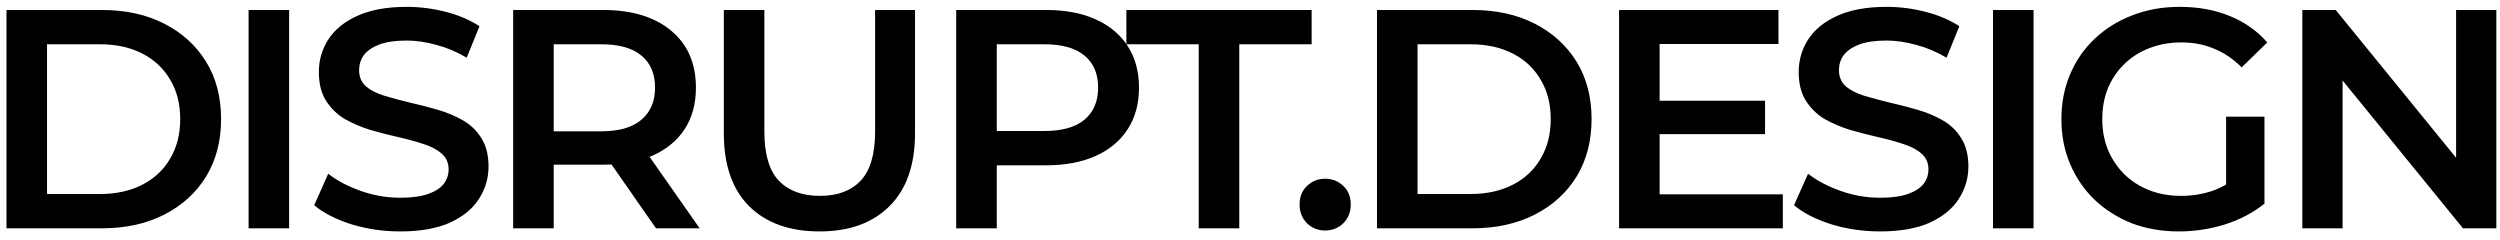 <?xml version="1.0" encoding="UTF-8"?> <svg xmlns="http://www.w3.org/2000/svg" width="219" height="21" viewBox="0 0 219 21" fill="none"><path d="M0.568 20V0.874H8.929C11.006 0.874 12.827 1.275 14.394 2.076C15.96 2.878 17.181 3.989 18.055 5.41C18.929 6.83 19.366 8.506 19.366 10.437C19.366 12.35 18.929 14.025 18.055 15.464C17.181 16.885 15.96 17.996 14.394 18.798C12.827 19.599 11.006 20 8.929 20H0.568ZM4.12 16.994H8.765C10.186 16.994 11.425 16.721 12.481 16.175C13.538 15.628 14.348 14.863 14.913 13.88C15.496 12.896 15.787 11.748 15.787 10.437C15.787 9.107 15.496 7.96 14.913 6.994C14.348 6.011 13.538 5.246 12.481 4.699C11.425 4.153 10.186 3.879 8.765 3.879H4.12V16.994ZM21.776 20V0.874H25.328V20H21.776ZM35.064 20.273C33.57 20.273 32.14 20.064 30.774 19.645C29.408 19.208 28.324 18.652 27.523 17.978L28.752 15.219C29.517 15.82 30.464 16.32 31.594 16.721C32.723 17.122 33.88 17.322 35.064 17.322C36.066 17.322 36.876 17.213 37.495 16.994C38.115 16.776 38.57 16.485 38.862 16.12C39.153 15.738 39.299 15.31 39.299 14.836C39.299 14.253 39.089 13.789 38.67 13.443C38.251 13.078 37.705 12.796 37.031 12.595C36.375 12.377 35.638 12.177 34.818 11.994C34.016 11.812 33.206 11.603 32.386 11.366C31.585 11.111 30.847 10.792 30.173 10.41C29.517 10.009 28.98 9.481 28.561 8.825C28.142 8.169 27.933 7.331 27.933 6.311C27.933 5.273 28.206 4.326 28.752 3.47C29.317 2.595 30.164 1.903 31.293 1.393C32.441 0.865 33.889 0.601 35.638 0.601C36.785 0.601 37.923 0.746 39.053 1.038C40.182 1.329 41.166 1.748 42.004 2.295L40.883 5.054C40.027 4.544 39.144 4.171 38.233 3.934C37.322 3.679 36.448 3.552 35.61 3.552C34.627 3.552 33.825 3.67 33.206 3.907C32.605 4.144 32.158 4.453 31.867 4.836C31.594 5.218 31.457 5.655 31.457 6.147C31.457 6.73 31.657 7.204 32.058 7.568C32.477 7.914 33.014 8.187 33.67 8.388C34.344 8.588 35.091 8.789 35.911 8.989C36.73 9.171 37.541 9.38 38.343 9.617C39.162 9.854 39.9 10.164 40.556 10.546C41.23 10.929 41.767 11.448 42.168 12.104C42.587 12.759 42.796 13.588 42.796 14.59C42.796 15.61 42.514 16.557 41.949 17.432C41.403 18.288 40.556 18.98 39.408 19.508C38.261 20.018 36.812 20.273 35.064 20.273ZM44.952 20V0.874H52.794C55.344 0.874 57.339 1.475 58.778 2.677C60.235 3.879 60.963 5.546 60.963 7.677C60.963 9.08 60.635 10.291 59.98 11.311C59.324 12.313 58.386 13.087 57.165 13.634C55.963 14.162 54.515 14.426 52.821 14.426H46.919L48.504 12.814V20H44.952ZM57.466 20L52.63 13.06H56.428L61.291 20H57.466ZM48.504 13.197L46.919 11.503H52.657C54.224 11.503 55.398 11.166 56.182 10.492C56.983 9.818 57.384 8.88 57.384 7.677C57.384 6.457 56.983 5.519 56.182 4.863C55.398 4.207 54.224 3.879 52.657 3.879H46.919L48.504 2.131V13.197ZM71.795 20.273C69.172 20.273 67.114 19.535 65.62 18.06C64.145 16.585 63.407 14.453 63.407 11.666V0.874H66.959V11.53C66.959 13.497 67.378 14.927 68.216 15.82C69.072 16.712 70.274 17.158 71.823 17.158C73.371 17.158 74.564 16.712 75.402 15.82C76.24 14.927 76.659 13.497 76.659 11.53V0.874H80.156V11.666C80.156 14.453 79.409 16.585 77.916 18.06C76.44 19.535 74.4 20.273 71.795 20.273ZM83.764 20V0.874H91.633C93.328 0.874 94.776 1.147 95.978 1.694C97.198 2.24 98.136 3.023 98.792 4.043C99.448 5.063 99.776 6.275 99.776 7.677C99.776 9.08 99.448 10.291 98.792 11.311C98.136 12.331 97.198 13.115 95.978 13.661C94.776 14.207 93.328 14.481 91.633 14.481H85.732L87.317 12.814V20H83.764ZM87.317 13.197L85.732 11.475H91.47C93.036 11.475 94.211 11.147 94.994 10.492C95.796 9.818 96.196 8.88 96.196 7.677C96.196 6.457 95.796 5.519 94.994 4.863C94.211 4.207 93.036 3.879 91.47 3.879H85.732L87.317 2.131V13.197ZM105.009 20V3.879H98.67V0.874H114.9V3.879H108.561V20H105.009ZM116.084 20.191C115.465 20.191 114.937 19.982 114.5 19.563C114.062 19.126 113.844 18.579 113.844 17.924C113.844 17.231 114.062 16.685 114.5 16.284C114.937 15.865 115.465 15.656 116.084 15.656C116.704 15.656 117.232 15.865 117.669 16.284C118.106 16.685 118.325 17.231 118.325 17.924C118.325 18.579 118.106 19.126 117.669 19.563C117.232 19.982 116.704 20.191 116.084 20.191ZM120.624 20V0.874H128.985C131.061 0.874 132.883 1.275 134.449 2.076C136.016 2.878 137.236 3.989 138.11 5.41C138.985 6.83 139.422 8.506 139.422 10.437C139.422 12.35 138.985 14.025 138.11 15.464C137.236 16.885 136.016 17.996 134.449 18.798C132.883 19.599 131.061 20 128.985 20H120.624ZM124.176 16.994H128.821C130.241 16.994 131.48 16.721 132.537 16.175C133.593 15.628 134.404 14.863 134.968 13.88C135.551 12.896 135.843 11.748 135.843 10.437C135.843 9.107 135.551 7.96 134.968 6.994C134.404 6.011 133.593 5.246 132.537 4.699C131.48 4.153 130.241 3.879 128.821 3.879H124.176V16.994ZM141.831 20V0.874H155.793V3.852H145.383V17.022H156.176V20H141.831ZM145.11 11.748V8.825H154.618V11.748H145.11ZM164.698 20.273C163.205 20.273 161.775 20.064 160.408 19.645C159.042 19.208 157.959 18.652 157.157 17.978L158.387 15.219C159.152 15.82 160.099 16.32 161.228 16.721C162.358 17.122 163.514 17.322 164.698 17.322C165.7 17.322 166.511 17.213 167.13 16.994C167.749 16.776 168.205 16.485 168.496 16.12C168.788 15.738 168.933 15.31 168.933 14.836C168.933 14.253 168.724 13.789 168.305 13.443C167.886 13.078 167.339 12.796 166.665 12.595C166.01 12.377 165.272 12.177 164.452 11.994C163.651 11.812 162.84 11.603 162.021 11.366C161.219 11.111 160.481 10.792 159.807 10.41C159.152 10.009 158.614 9.481 158.195 8.825C157.776 8.169 157.567 7.331 157.567 6.311C157.567 5.273 157.84 4.326 158.387 3.47C158.951 2.595 159.798 1.903 160.928 1.393C162.075 0.865 163.523 0.601 165.272 0.601C166.42 0.601 167.558 0.746 168.687 1.038C169.817 1.329 170.8 1.748 171.638 2.295L170.518 5.054C169.662 4.544 168.778 4.171 167.868 3.934C166.957 3.679 166.083 3.552 165.245 3.552C164.261 3.552 163.46 3.67 162.84 3.907C162.239 4.144 161.793 4.453 161.501 4.836C161.228 5.218 161.092 5.655 161.092 6.147C161.092 6.73 161.292 7.204 161.693 7.568C162.112 7.914 162.649 8.187 163.305 8.388C163.979 8.588 164.725 8.789 165.545 8.989C166.365 9.171 167.175 9.38 167.977 9.617C168.797 9.854 169.534 10.164 170.19 10.546C170.864 10.929 171.401 11.448 171.802 12.104C172.221 12.759 172.431 13.588 172.431 14.59C172.431 15.61 172.148 16.557 171.584 17.432C171.037 18.288 170.19 18.98 169.043 19.508C167.895 20.018 166.447 20.273 164.698 20.273ZM174.587 20V0.874H178.138V20H174.587ZM190.88 20.273C189.386 20.273 188.011 20.036 186.754 19.563C185.516 19.071 184.432 18.388 183.503 17.514C182.574 16.621 181.854 15.574 181.344 14.371C180.834 13.169 180.579 11.858 180.579 10.437C180.579 9.016 180.834 7.705 181.344 6.502C181.854 5.3 182.574 4.262 183.503 3.388C184.45 2.495 185.552 1.812 186.809 1.338C188.066 0.847 189.441 0.601 190.935 0.601C192.556 0.601 194.013 0.865 195.306 1.393C196.618 1.921 197.72 2.695 198.613 3.716L196.372 5.901C195.625 5.155 194.815 4.608 193.94 4.262C193.084 3.898 192.137 3.716 191.099 3.716C190.097 3.716 189.168 3.879 188.312 4.207C187.456 4.535 186.718 5 186.099 5.601C185.479 6.202 184.997 6.912 184.651 7.732C184.323 8.552 184.159 9.453 184.159 10.437C184.159 11.402 184.323 12.295 184.651 13.115C184.997 13.934 185.479 14.654 186.099 15.273C186.718 15.874 187.447 16.339 188.284 16.667C189.122 16.994 190.051 17.158 191.071 17.158C192.019 17.158 192.929 17.013 193.804 16.721C194.696 16.412 195.543 15.902 196.345 15.191L198.367 17.841C197.365 18.643 196.199 19.253 194.869 19.672C193.558 20.073 192.228 20.273 190.88 20.273ZM198.367 17.841L195.006 17.377V10.218H198.367V17.841ZM201.685 20V0.874H204.609L216.604 15.601H215.155V0.874H218.68V20H215.757L203.762 5.273H205.21V20H201.685Z" fill="black"></path></svg> 